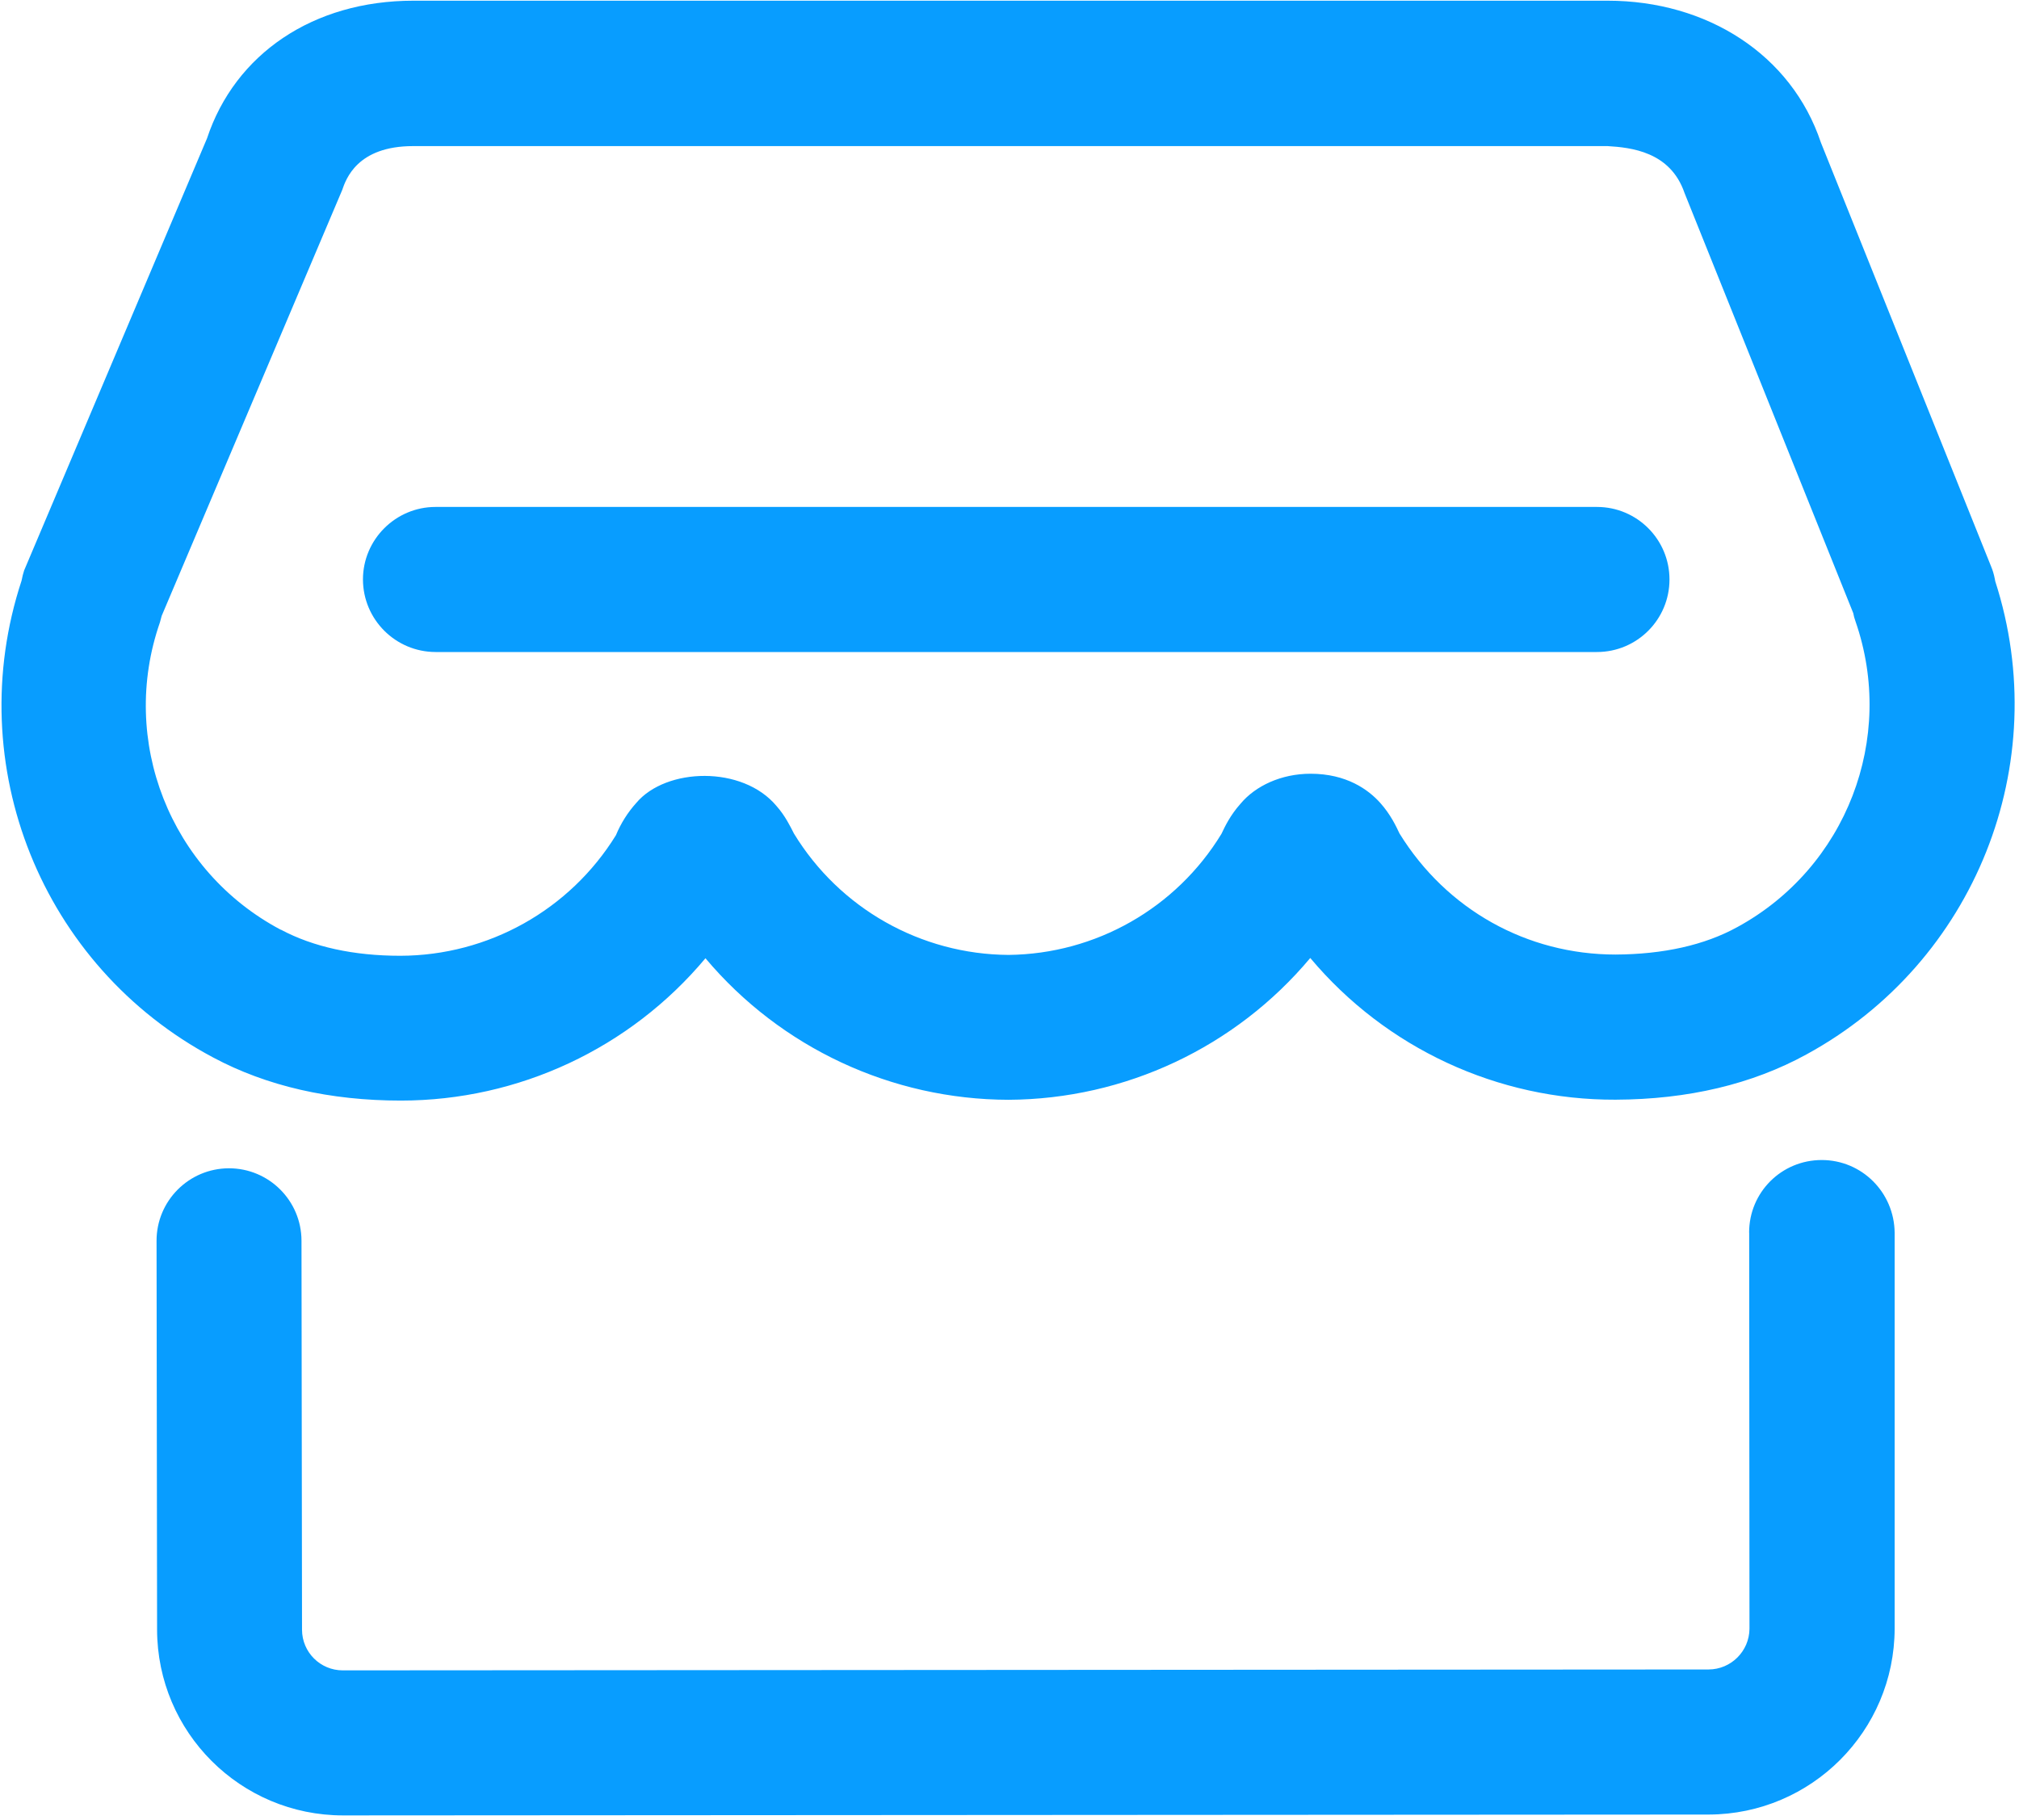 <?xml version="1.0" encoding="UTF-8"?>
<svg width="61px" height="55px" viewBox="0 0 61 55" version="1.1" xmlns="http://www.w3.org/2000/svg" xmlns:xlink="http://www.w3.org/1999/xlink">
    <title>编组</title>
    <g id="页面-1" stroke="none" stroke-width="1" fill="none" fill-rule="evenodd">
        <g id="产品中心菜单" transform="translate(-979, -290)" fill="#089DFF" fill-rule="nonzero">
            <g id="编组" transform="translate(979, 290)">
                <path d="M60.282,17.564 C60.274,17.53 60.274,17.506 60.266,17.479 C60.242,17.352 60.204,17.229 60.154,17.11 L55.014,4.306 C54.124,1.646 51.571,0.021 48.572,0.021 L12.49,0.021 C9.461,0.021 7.101,1.63 6.254,4.183 L0.729,17.238 C0.702,17.318 0.675,17.425 0.651,17.548 C-1.183,23.12 1.261,29.203 6.441,31.956 C8.061,32.822 9.972,33.258 12.113,33.258 C15.666,33.257 19.035,31.682 21.314,28.957 C23.588,31.662 26.939,33.226 30.472,33.234 C33.993,33.215 37.327,31.648 39.587,28.949 C41.873,31.675 45.252,33.244 48.809,33.231 C51.004,33.223 52.942,32.761 54.578,31.863 C59.67,29.088 62.066,23.082 60.282,17.564 Z M52.488,28.016 C51.493,28.564 50.25,28.837 48.812,28.845 C46.139,28.845 43.707,27.492 42.284,25.188 C42.183,24.974 42.017,24.616 41.702,24.263 C41.343,23.862 40.683,23.381 39.595,23.381 C38.721,23.381 37.933,23.742 37.478,24.29 C37.179,24.624 37.016,24.958 36.903,25.199 C35.534,27.446 33.103,28.828 30.472,28.856 C27.821,28.84 25.367,27.452 23.987,25.188 C23.883,24.982 23.72,24.648 23.463,24.359 C22.437,23.124 20.122,23.194 19.224,24.263 C18.965,24.551 18.757,24.881 18.609,25.239 C17.215,27.498 14.752,28.876 12.097,28.882 C10.683,28.882 9.467,28.615 8.488,28.094 L8.48,28.094 C5.139,26.323 3.589,22.379 4.832,18.807 L4.885,18.61 L10.338,5.744 C10.451,5.418 10.785,4.415 12.482,4.415 L48.572,4.415 C49.267,4.458 50.464,4.576 50.894,5.83 L55.992,18.527 C56.007,18.61 56.029,18.693 56.059,18.773 C57.29,22.313 55.779,26.223 52.488,28.016 L52.488,28.016 Z" id="形状"></path>
                <path d="M52.846,37.246 C52.846,36.03 53.824,35.054 55.04,35.054 C56.249,35.054 57.232,36.03 57.243,37.254 L57.243,49.214 C57.236,52.312 54.728,54.822 51.63,54.833 L10.368,54.859 C7.266,54.859 4.751,52.347 4.746,49.246 L4.73,37.498 C4.728,36.289 5.706,35.307 6.915,35.304 C8.124,35.302 9.106,36.281 9.109,37.49 L9.125,49.251 C9.128,49.929 9.679,50.477 10.357,50.476 L51.622,50.449 C52.301,50.446 52.852,49.896 52.857,49.217 L52.848,37.249 L52.846,37.246 Z" id="路径"></path>
                <path d="M48.248,19.703 L13.158,19.703 C11.949,19.7 10.969,18.72 10.966,17.511 C10.966,16.303 11.953,15.319 13.158,15.319 L48.248,15.319 C49.459,15.319 50.44,16.3 50.44,17.511 C50.44,18.722 49.459,19.703 48.248,19.703 L48.248,19.703 Z" id="路径"></path>
            </g>
        </g>
    </g>
</svg>